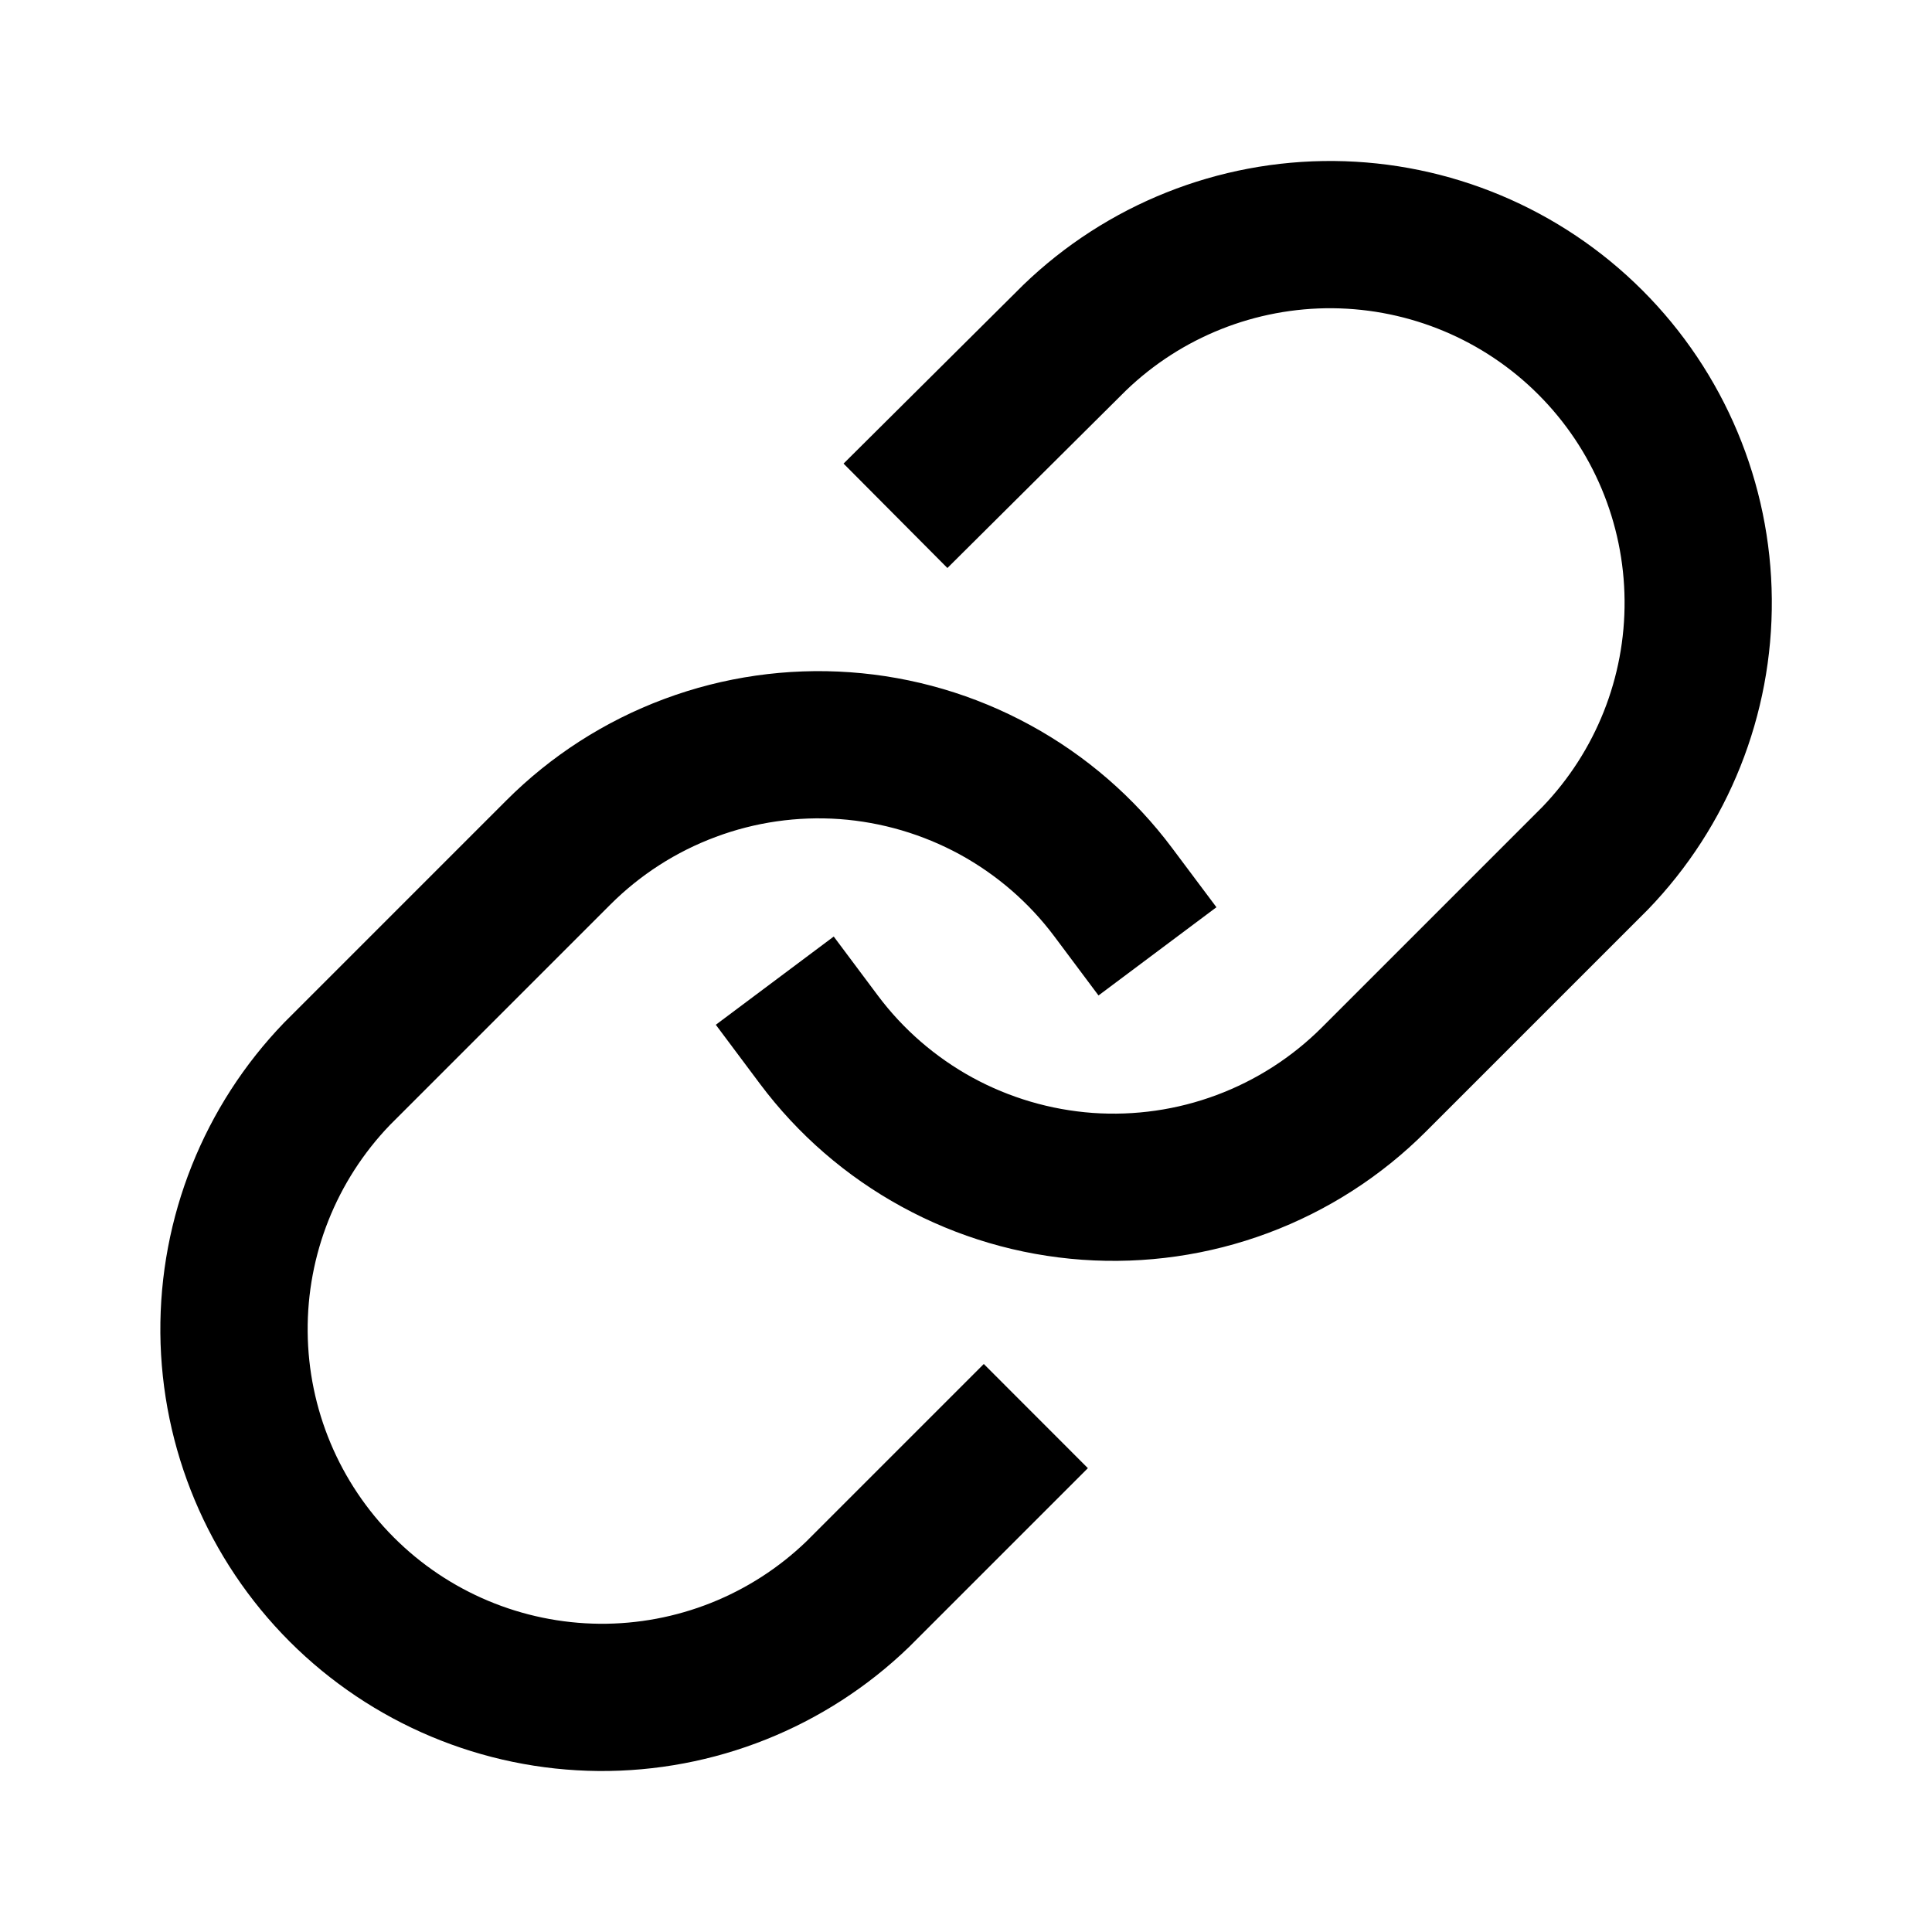 <svg width="24" height="24" viewBox="0 0 24 24" fill="none" xmlns="http://www.w3.org/2000/svg">
<g clip-path="url(#clip0_5020_25268)">
<path fill-rule="evenodd" clip-rule="evenodd" d="M16.571 2C15.132 1.988 13.746 2.541 12.711 3.54L12.701 3.55L10.479 5.759L11.769 7.056L13.986 4.852C14.675 4.188 15.598 3.821 16.555 3.829C17.514 3.838 18.432 4.222 19.11 4.901C19.788 5.579 20.173 6.497 20.181 7.456C20.19 8.413 19.823 9.334 19.16 10.024L16.422 12.762C16.051 13.133 15.604 13.42 15.113 13.603C14.621 13.787 14.096 13.862 13.573 13.825C13.05 13.787 12.54 13.637 12.08 13.386C11.62 13.134 11.219 12.787 10.905 12.367L10.357 11.634L8.892 12.73L9.44 13.463C9.911 14.093 10.512 14.614 11.203 14.991C11.894 15.369 12.657 15.593 13.442 15.649C14.227 15.705 15.015 15.592 15.752 15.317C16.489 15.042 17.159 14.612 17.715 14.055L20.459 11.311L20.47 11.3C21.47 10.265 22.023 8.879 22.01 7.44C21.998 6.001 21.421 4.625 20.403 3.607C19.386 2.59 18.009 2.013 16.571 2ZM10.561 8.351C9.776 8.295 8.988 8.408 8.251 8.683C7.513 8.958 6.844 9.388 6.288 9.945L3.544 12.689L3.533 12.7C2.533 13.735 1.98 15.121 1.992 16.56C2.005 17.999 2.582 19.375 3.599 20.393C4.617 21.41 5.993 21.987 7.432 22C8.871 22.012 10.257 21.459 11.292 20.46L11.304 20.448L13.514 18.238L12.221 16.944L10.016 19.149C9.327 19.812 8.405 20.179 7.448 20.171C6.489 20.162 5.571 19.778 4.893 19.099C4.215 18.421 3.83 17.503 3.822 16.544C3.813 15.587 4.18 14.666 4.843 13.976L7.581 11.238C7.952 10.867 8.398 10.58 8.89 10.397C9.381 10.213 9.907 10.138 10.43 10.175C10.953 10.213 11.462 10.363 11.923 10.614C12.383 10.866 12.784 11.213 13.098 11.633L13.646 12.366L15.111 11.27L14.563 10.538C14.092 9.907 13.49 9.386 12.8 9.009C12.109 8.631 11.345 8.407 10.561 8.351Z" fill="black"/>
</g>
<defs>
<clipPath id="clip0_5020_25268">
<rect width="24" height="24" fill="white"/>
</clipPath>
</defs>
</svg>
